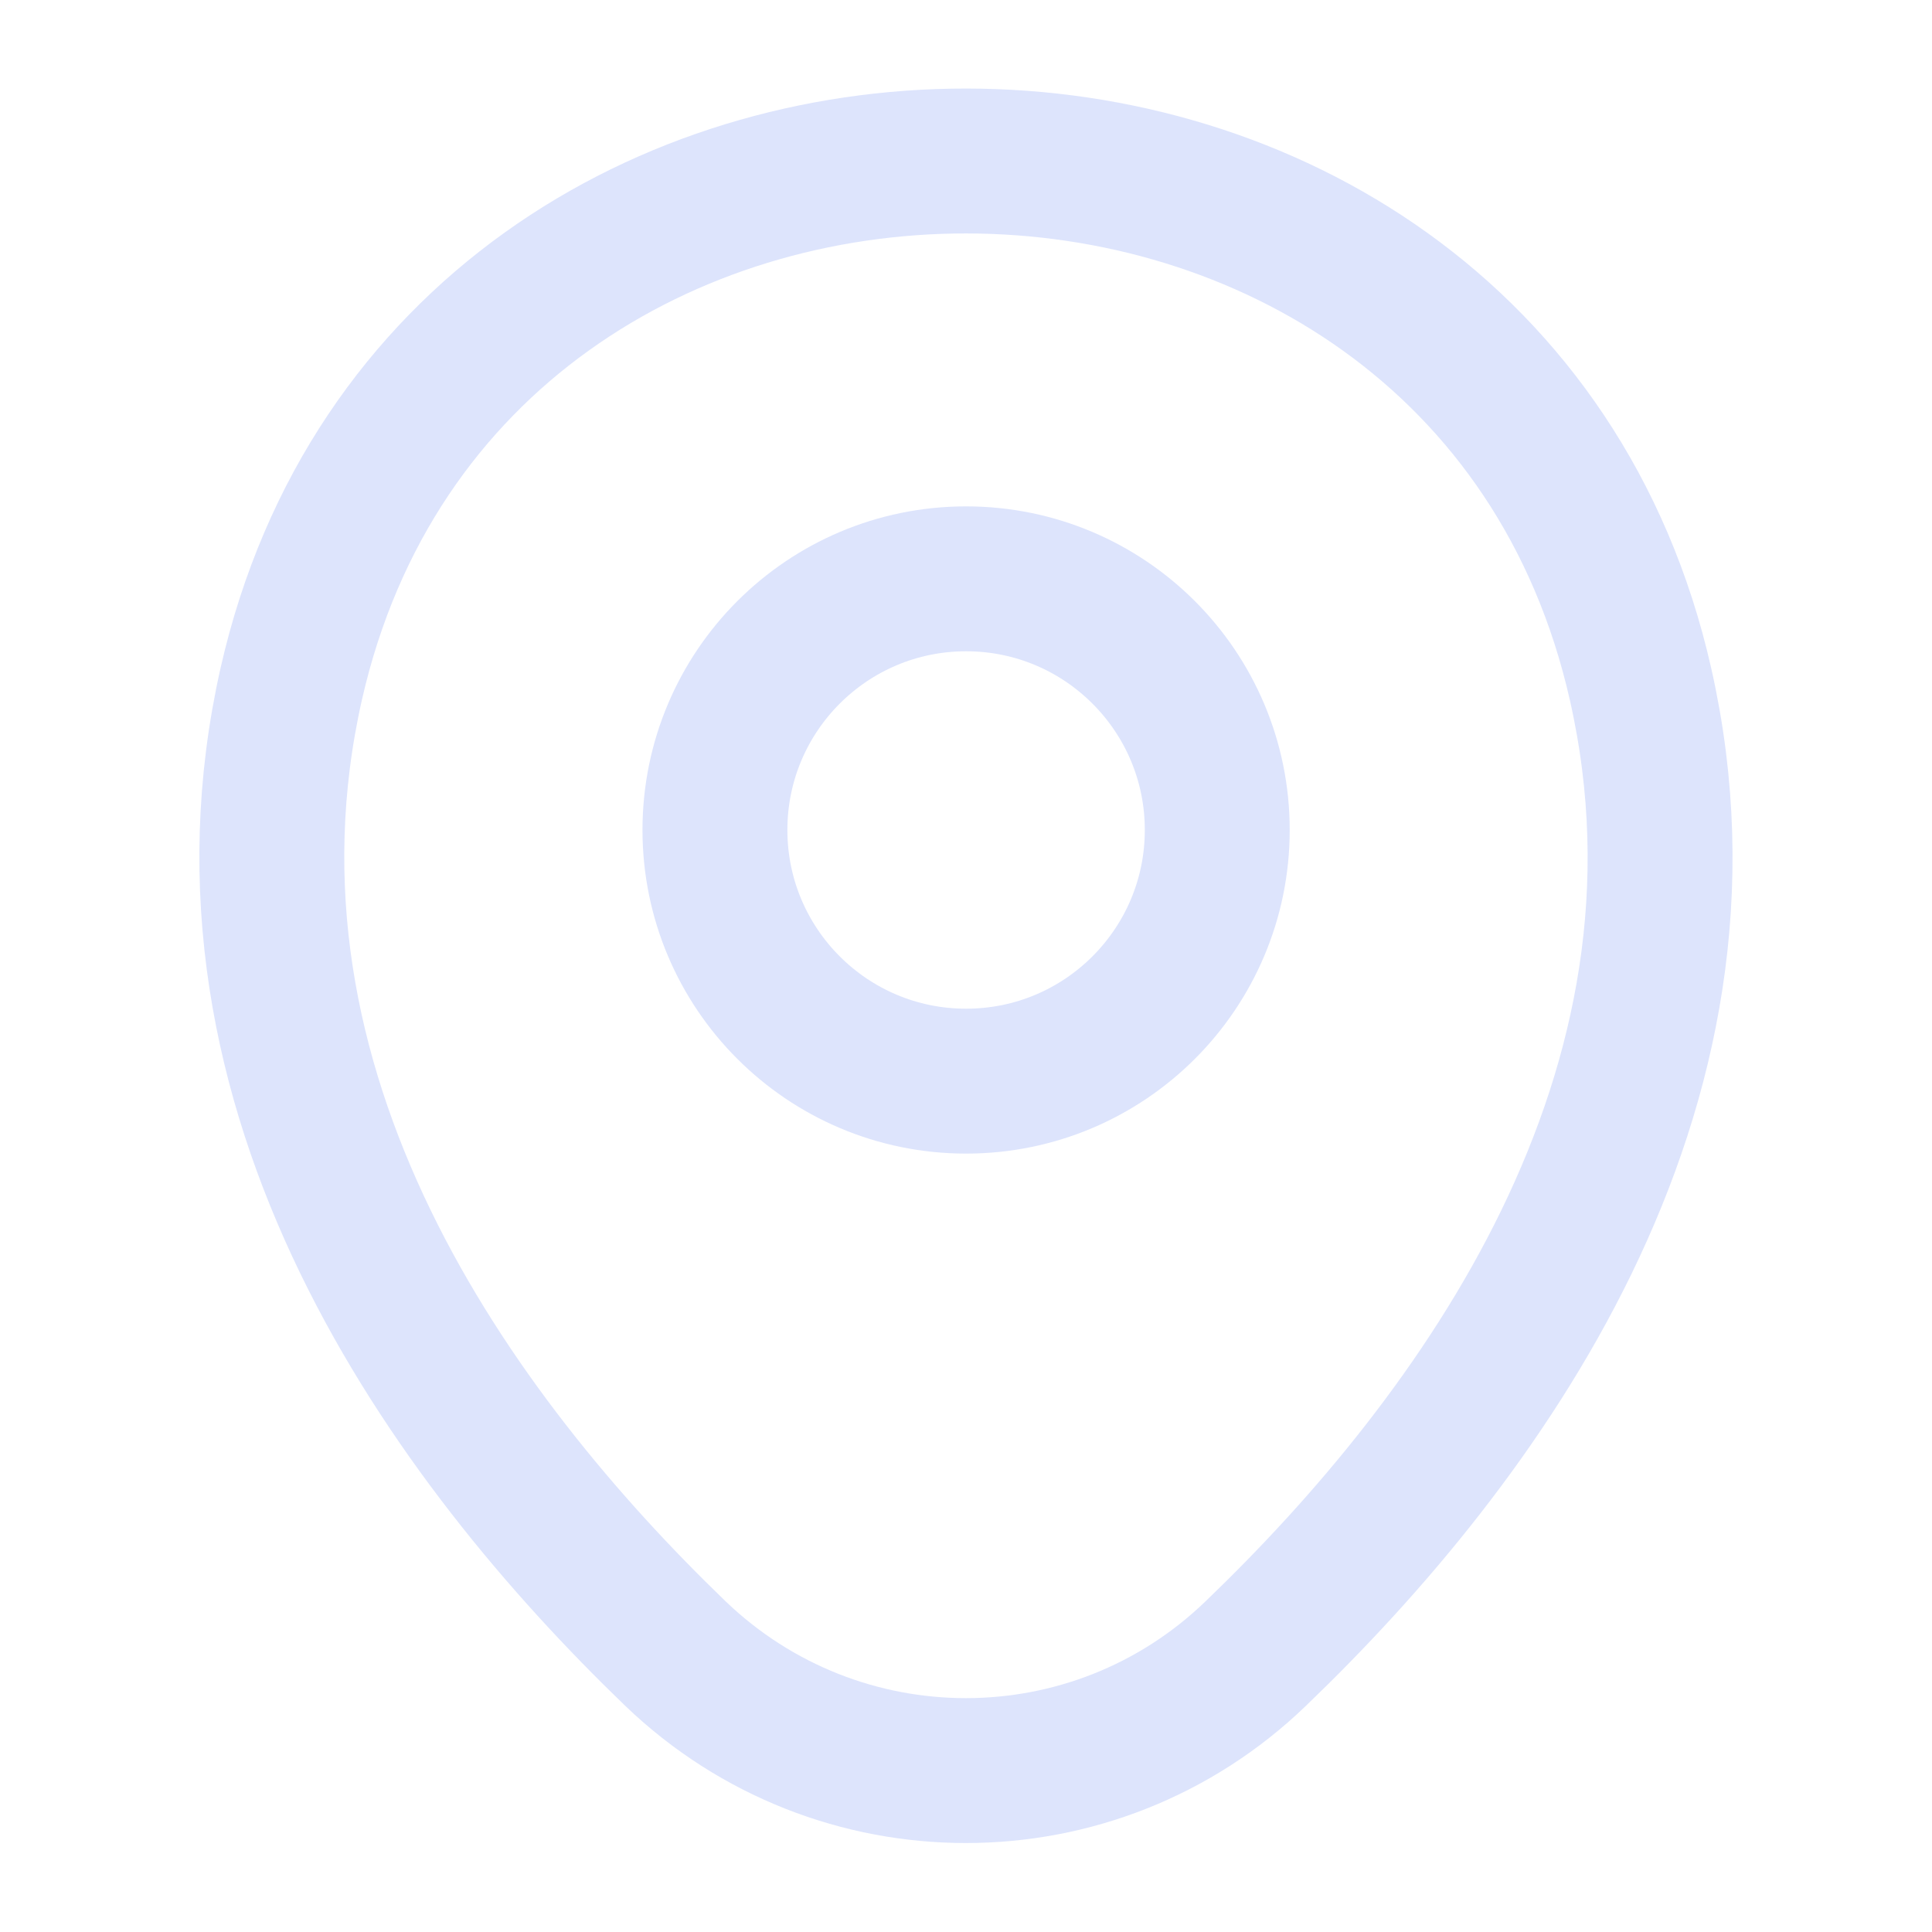 <svg preserveAspectRatio="none" width="100%" height="100%" overflow="visible" style="display: block;" viewBox="0 0 20 20" fill="none" xmlns="http://www.w3.org/2000/svg">
<g id="location">
<path id="Vector" d="M10.001 11.192C11.437 11.192 12.601 10.028 12.601 8.592C12.601 7.156 11.437 5.992 10.001 5.992C8.565 5.992 7.401 7.156 7.401 8.592C7.401 10.028 8.565 11.192 10.001 11.192Z" stroke="#DDE4FC" stroke-width="1.5"/>
<path id="Vector_2" d="M3.016 7.075C4.658 -0.142 15.35 -0.133 16.983 7.083C17.941 11.317 15.308 14.9 13 17.117C11.325 18.733 8.675 18.733 6.991 17.117C4.691 14.9 2.058 11.308 3.016 7.075Z" stroke="#DDE4FC" stroke-width="1.5"/>
<g id="Vector_3" opacity="0">
</g>
</g>
</svg>
